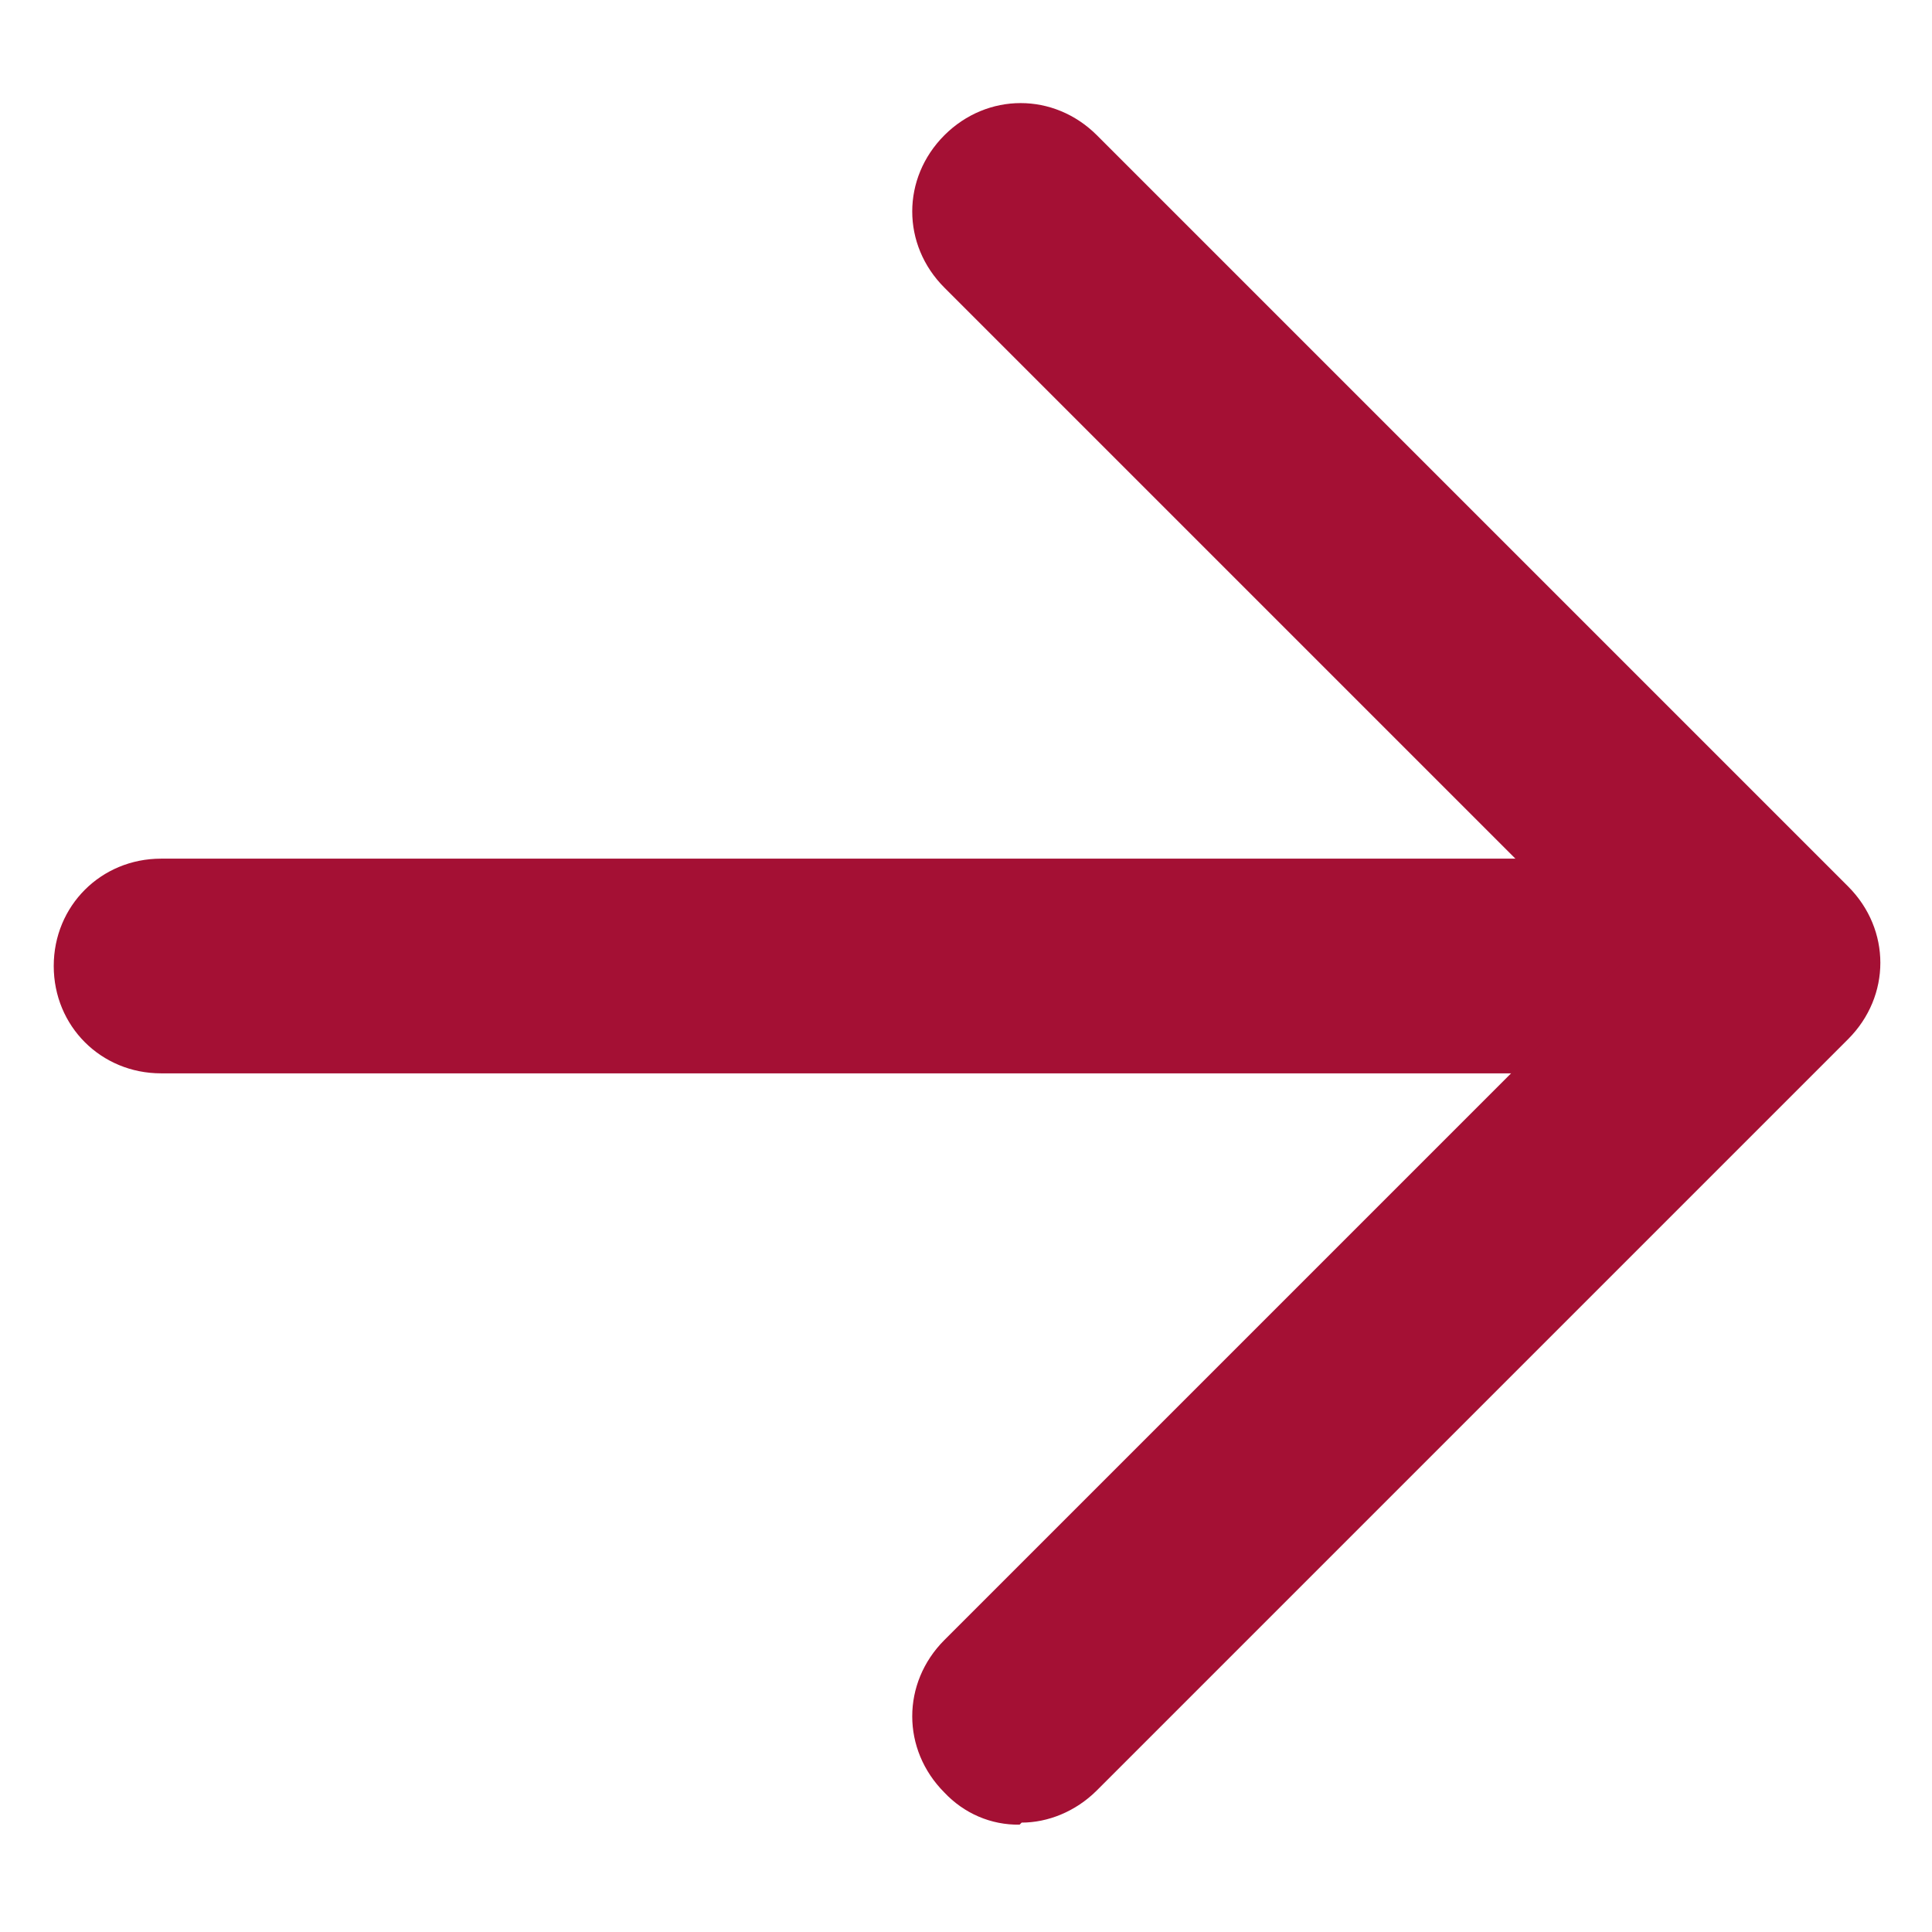 <svg width="16" height="16" viewBox="0 0 16 16" fill="none" xmlns="http://www.w3.org/2000/svg">
<g clip-path="url(#clip0_447_91)">
<path d="M12.89 8.889H1.334C0.836 8.889 0.445 8.498 0.445 8C0.445 7.502 0.836 7.111 1.334 7.111H12.89C13.387 7.111 13.779 7.502 13.779 8C13.779 8.498 13.387 8.889 12.89 8.889Z" fill="#A41034"/>
<path d="M8.444 15.111C8.327 15.113 8.211 15.09 8.104 15.044C7.997 14.998 7.901 14.93 7.821 14.845C7.466 14.489 7.466 13.938 7.821 13.582L13.421 7.982L7.821 2.382C7.466 2.027 7.466 1.476 7.821 1.12C8.177 0.765 8.728 0.765 9.084 1.12L15.306 7.342C15.661 7.698 15.661 8.249 15.306 8.605L9.084 14.827C8.906 15.005 8.675 15.094 8.461 15.094L8.444 15.111Z" fill="#A41034"/>
</g>
<defs>
<clipPath id="clip0_447_91">
<rect width="16" height="16" fill="white"/>
</clipPath>
</defs>
</svg>
